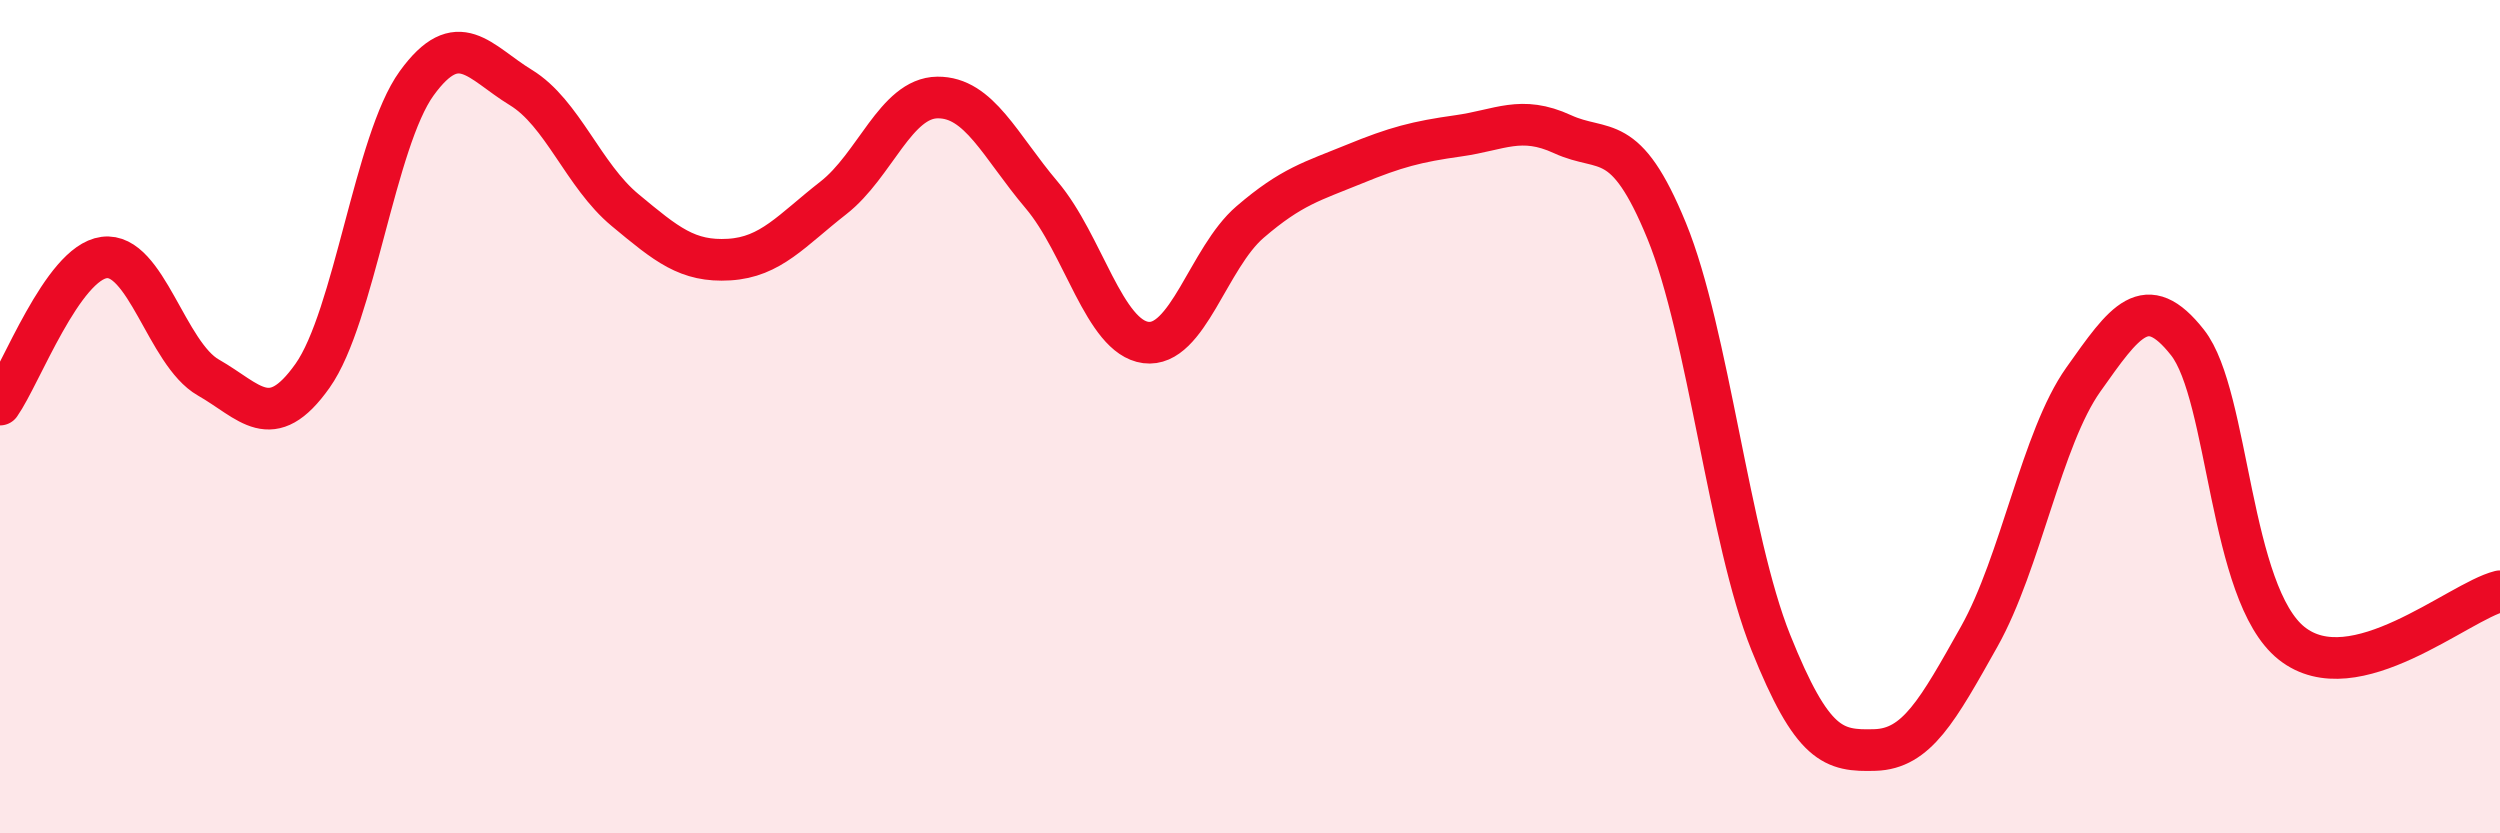 
    <svg width="60" height="20" viewBox="0 0 60 20" xmlns="http://www.w3.org/2000/svg">
      <path
        d="M 0,9.71 C 0.5,9 1.5,6.31 2.5,6.18 C 3.5,6.05 4,8.49 5,9.06 C 6,9.63 6.5,10.43 7.5,9.02 C 8.5,7.61 9,3.38 10,2 C 11,0.62 11.5,1.49 12.5,2.1 C 13.5,2.71 14,4.21 15,5.04 C 16,5.87 16.5,6.29 17.5,6.23 C 18.5,6.17 19,5.53 20,4.75 C 21,3.97 21.5,2.35 22.5,2.34 C 23.5,2.33 24,3.5 25,4.68 C 26,5.86 26.5,8.09 27.5,8.22 C 28.5,8.35 29,6.19 30,5.33 C 31,4.47 31.5,4.35 32.5,3.94 C 33.5,3.53 34,3.4 35,3.26 C 36,3.12 36.5,2.76 37.5,3.22 C 38.5,3.68 39,3.1 40,5.54 C 41,7.98 41.5,12.93 42.5,15.42 C 43.5,17.91 44,18.03 45,18 C 46,17.97 46.5,17.06 47.5,15.28 C 48.5,13.5 49,10.52 50,9.11 C 51,7.7 51.5,6.95 52.5,8.22 C 53.5,9.49 53.5,14.25 55,15.44 C 56.5,16.63 59,14.44 60,14.19L60 20L0 20Z"
        fill="#EB0A25"
        opacity="0.1"
        stroke-linecap="round"
        stroke-linejoin="round"
      />
      <path
        d="M 0,9.71 C 0.5,9 1.5,6.31 2.5,6.18 C 3.5,6.05 4,8.49 5,9.06 C 6,9.63 6.5,10.43 7.5,9.02 C 8.5,7.61 9,3.38 10,2 C 11,0.62 11.5,1.49 12.5,2.1 C 13.5,2.71 14,4.21 15,5.04 C 16,5.87 16.5,6.29 17.5,6.23 C 18.5,6.17 19,5.53 20,4.75 C 21,3.97 21.5,2.35 22.5,2.34 C 23.5,2.33 24,3.5 25,4.68 C 26,5.86 26.5,8.09 27.5,8.22 C 28.5,8.35 29,6.19 30,5.33 C 31,4.47 31.5,4.35 32.5,3.94 C 33.5,3.53 34,3.4 35,3.26 C 36,3.12 36.5,2.76 37.5,3.22 C 38.5,3.68 39,3.1 40,5.54 C 41,7.98 41.5,12.93 42.5,15.42 C 43.5,17.91 44,18.03 45,18 C 46,17.97 46.5,17.06 47.5,15.28 C 48.5,13.5 49,10.52 50,9.11 C 51,7.7 51.5,6.95 52.5,8.22 C 53.5,9.49 53.5,14.25 55,15.44 C 56.5,16.63 59,14.44 60,14.19"
        stroke="#EB0A25"
        stroke-width="1"
        fill="none"
        stroke-linecap="round"
        stroke-linejoin="round"
      />
    </svg>
  